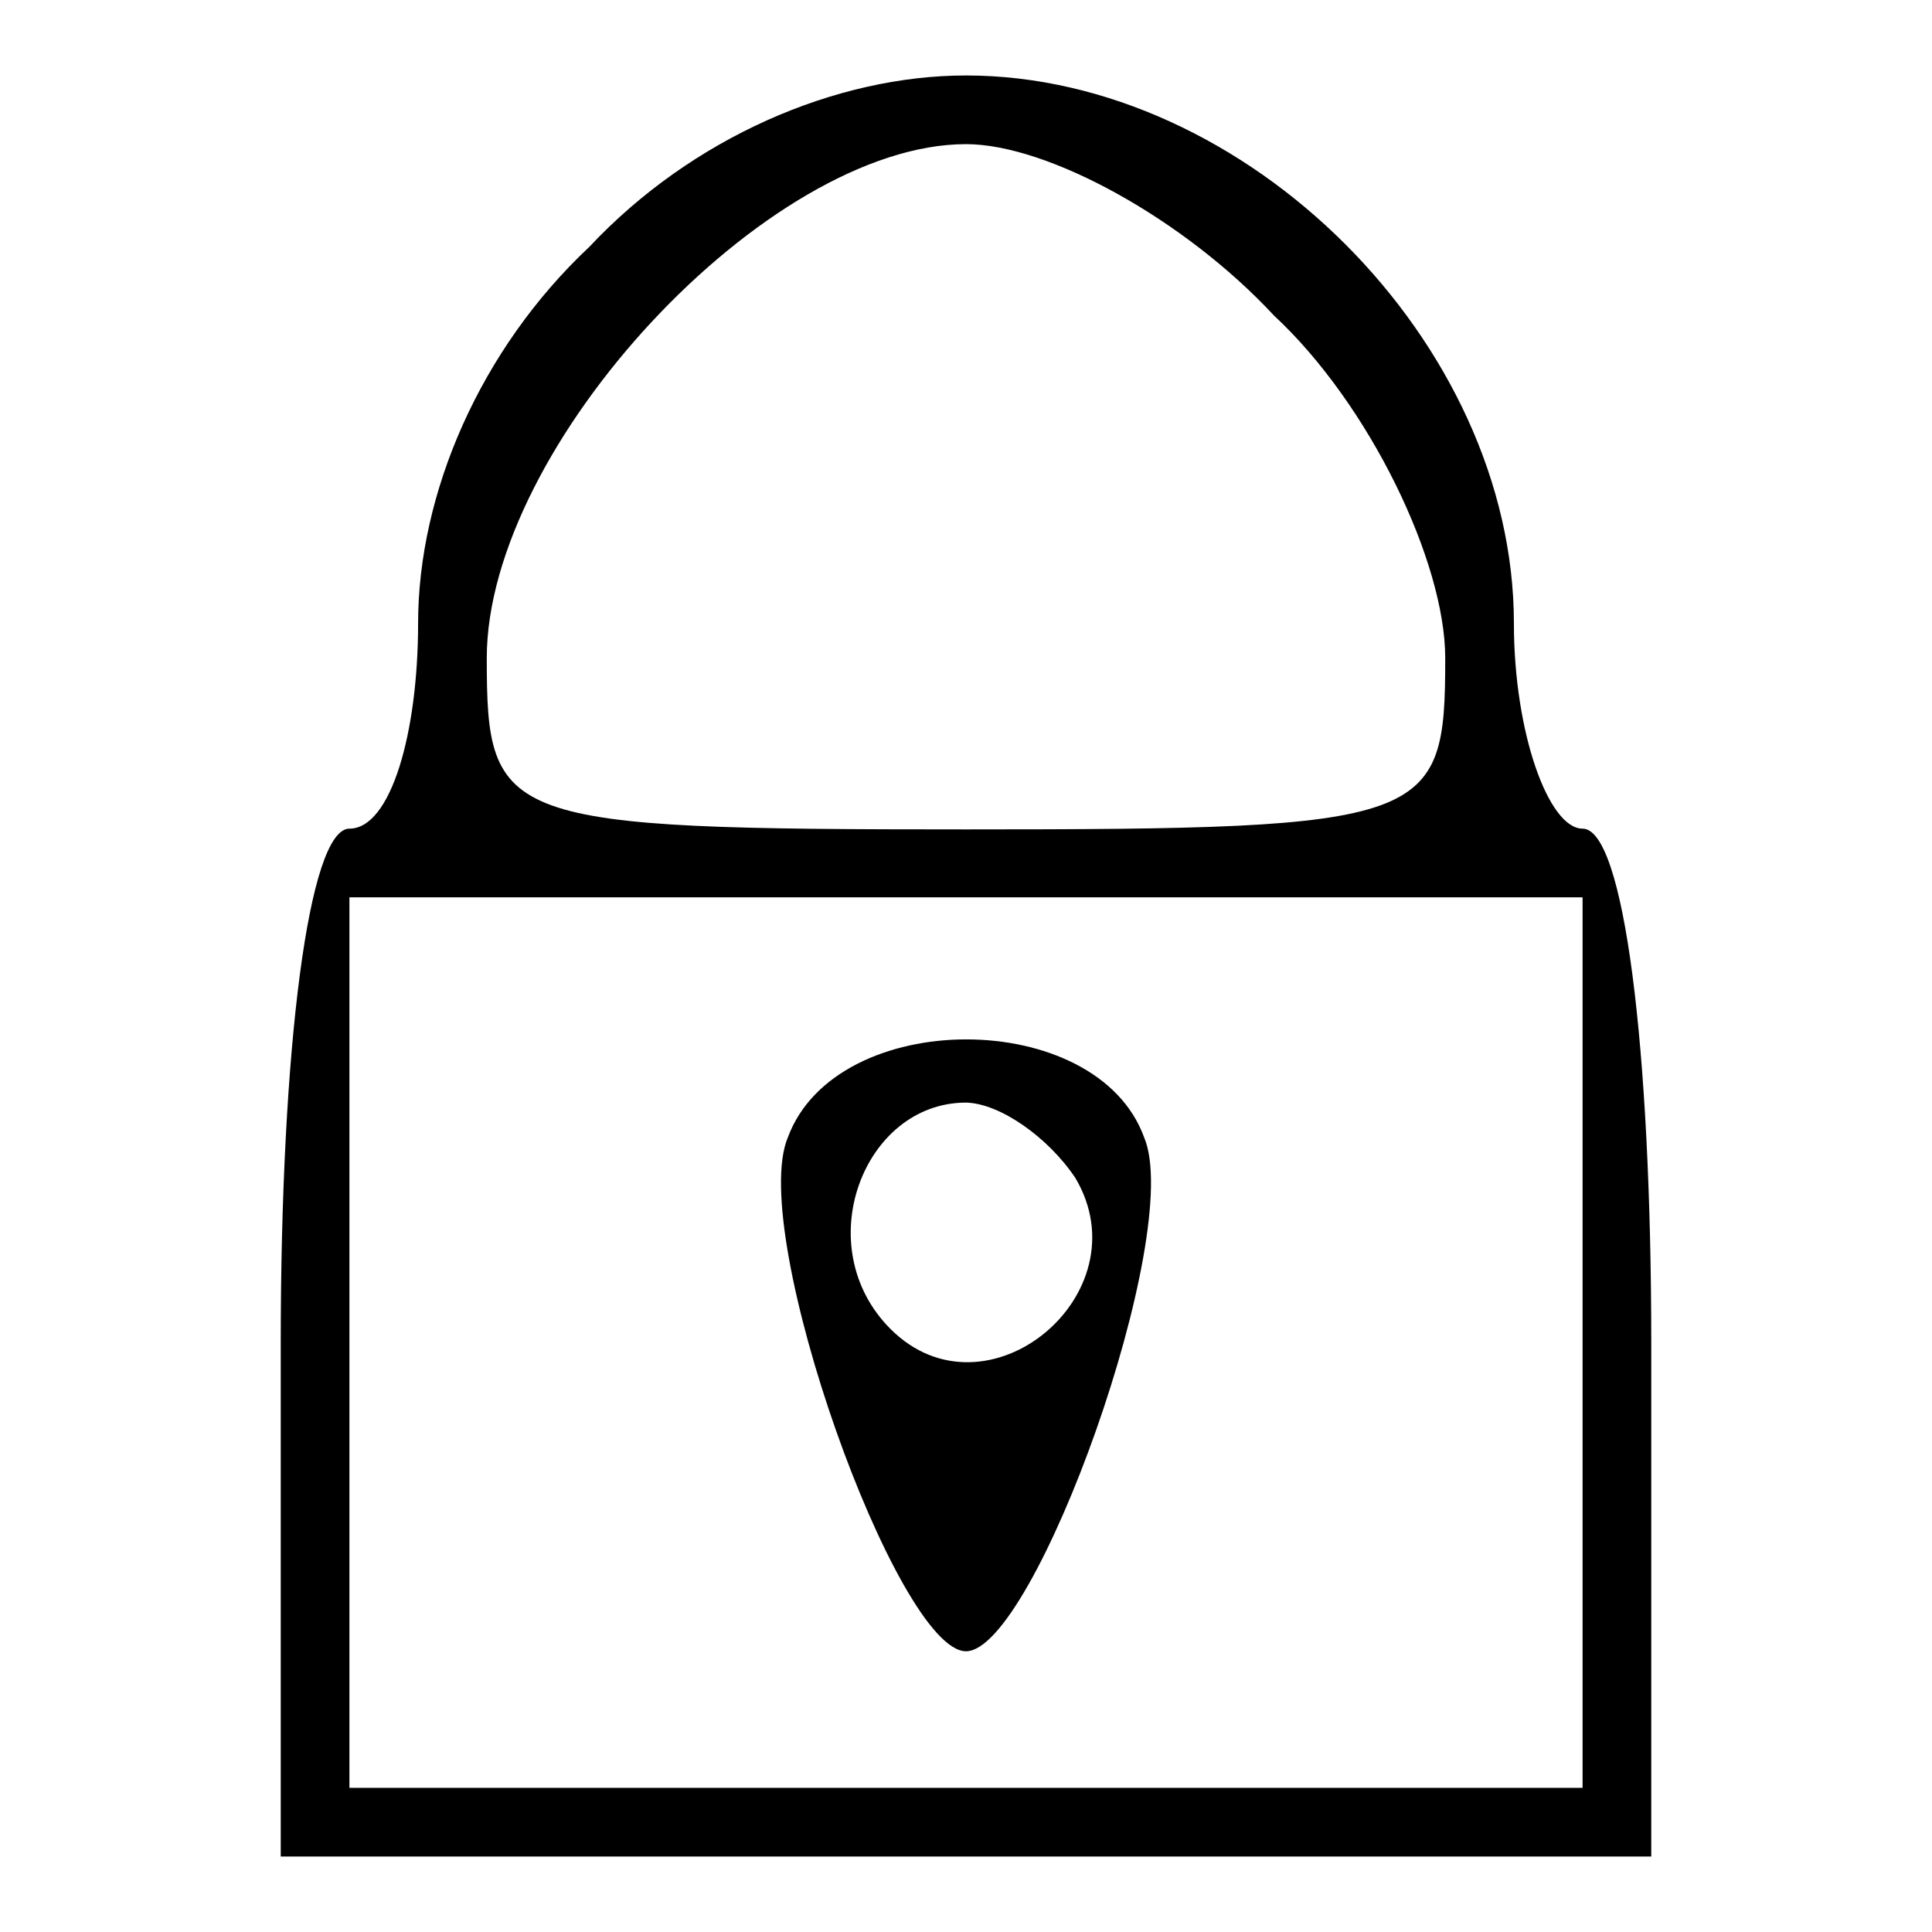 <?xml version="1.0" encoding="utf-8"?>
<!-- Svg Vector Icons : http://www.onlinewebfonts.com/icon -->
<!DOCTYPE svg PUBLIC "-//W3C//DTD SVG 1.1//EN" "http://www.w3.org/Graphics/SVG/1.1/DTD/svg11.dtd">
<svg version="1.1" xmlns="http://www.w3.org/2000/svg" xmlns:xlink="http://www.w3.org/1999/xlink" x="0px" y="0px" viewBox="0 0 256 256" enable-background="new 0 0 256 256" xml:space="preserve">
<g><g><g><path fill="#000000" d="M78.1,32.7C63.6,46.3,55.4,65.4,55.4,82.6c0,14.5-3.6,27.2-9.1,27.2c-5.4,0-9.1,29-9.1,68.1V246H128h90.8v-68.1c0-39-3.6-68.1-9.1-68.1c-4.5,0-9.1-12.7-9.1-27.2c0-37.2-35.4-72.6-72.6-72.6C110.8,10,91.7,18.2,78.1,32.7z M168.8,41.8c12.7,11.8,22.7,32.7,22.7,45.4c0,21.8-1.8,22.7-63.5,22.7c-61.7,0-63.5-0.9-63.5-22.7c0-28.1,37.2-68.1,63.5-68.1C138.9,19.1,157,29.1,168.8,41.8z M209.7,177.9v59H128H46.3v-59v-59H128h81.7V177.9z"/><path fill="#000000" d="M104.4,150.7c-5.4,12.7,14.5,68.1,23.6,68.1c9.1,0,29-55.4,23.6-68.1C145.3,133.4,110.8,133.4,104.4,150.7z M142.5,156.1c9.1,15.4-11.8,32.7-24.5,20c-10.9-10.9-3.6-30,10-30C132.5,146.2,138.9,150.7,142.5,156.1z"/></g></g></g>
</svg>